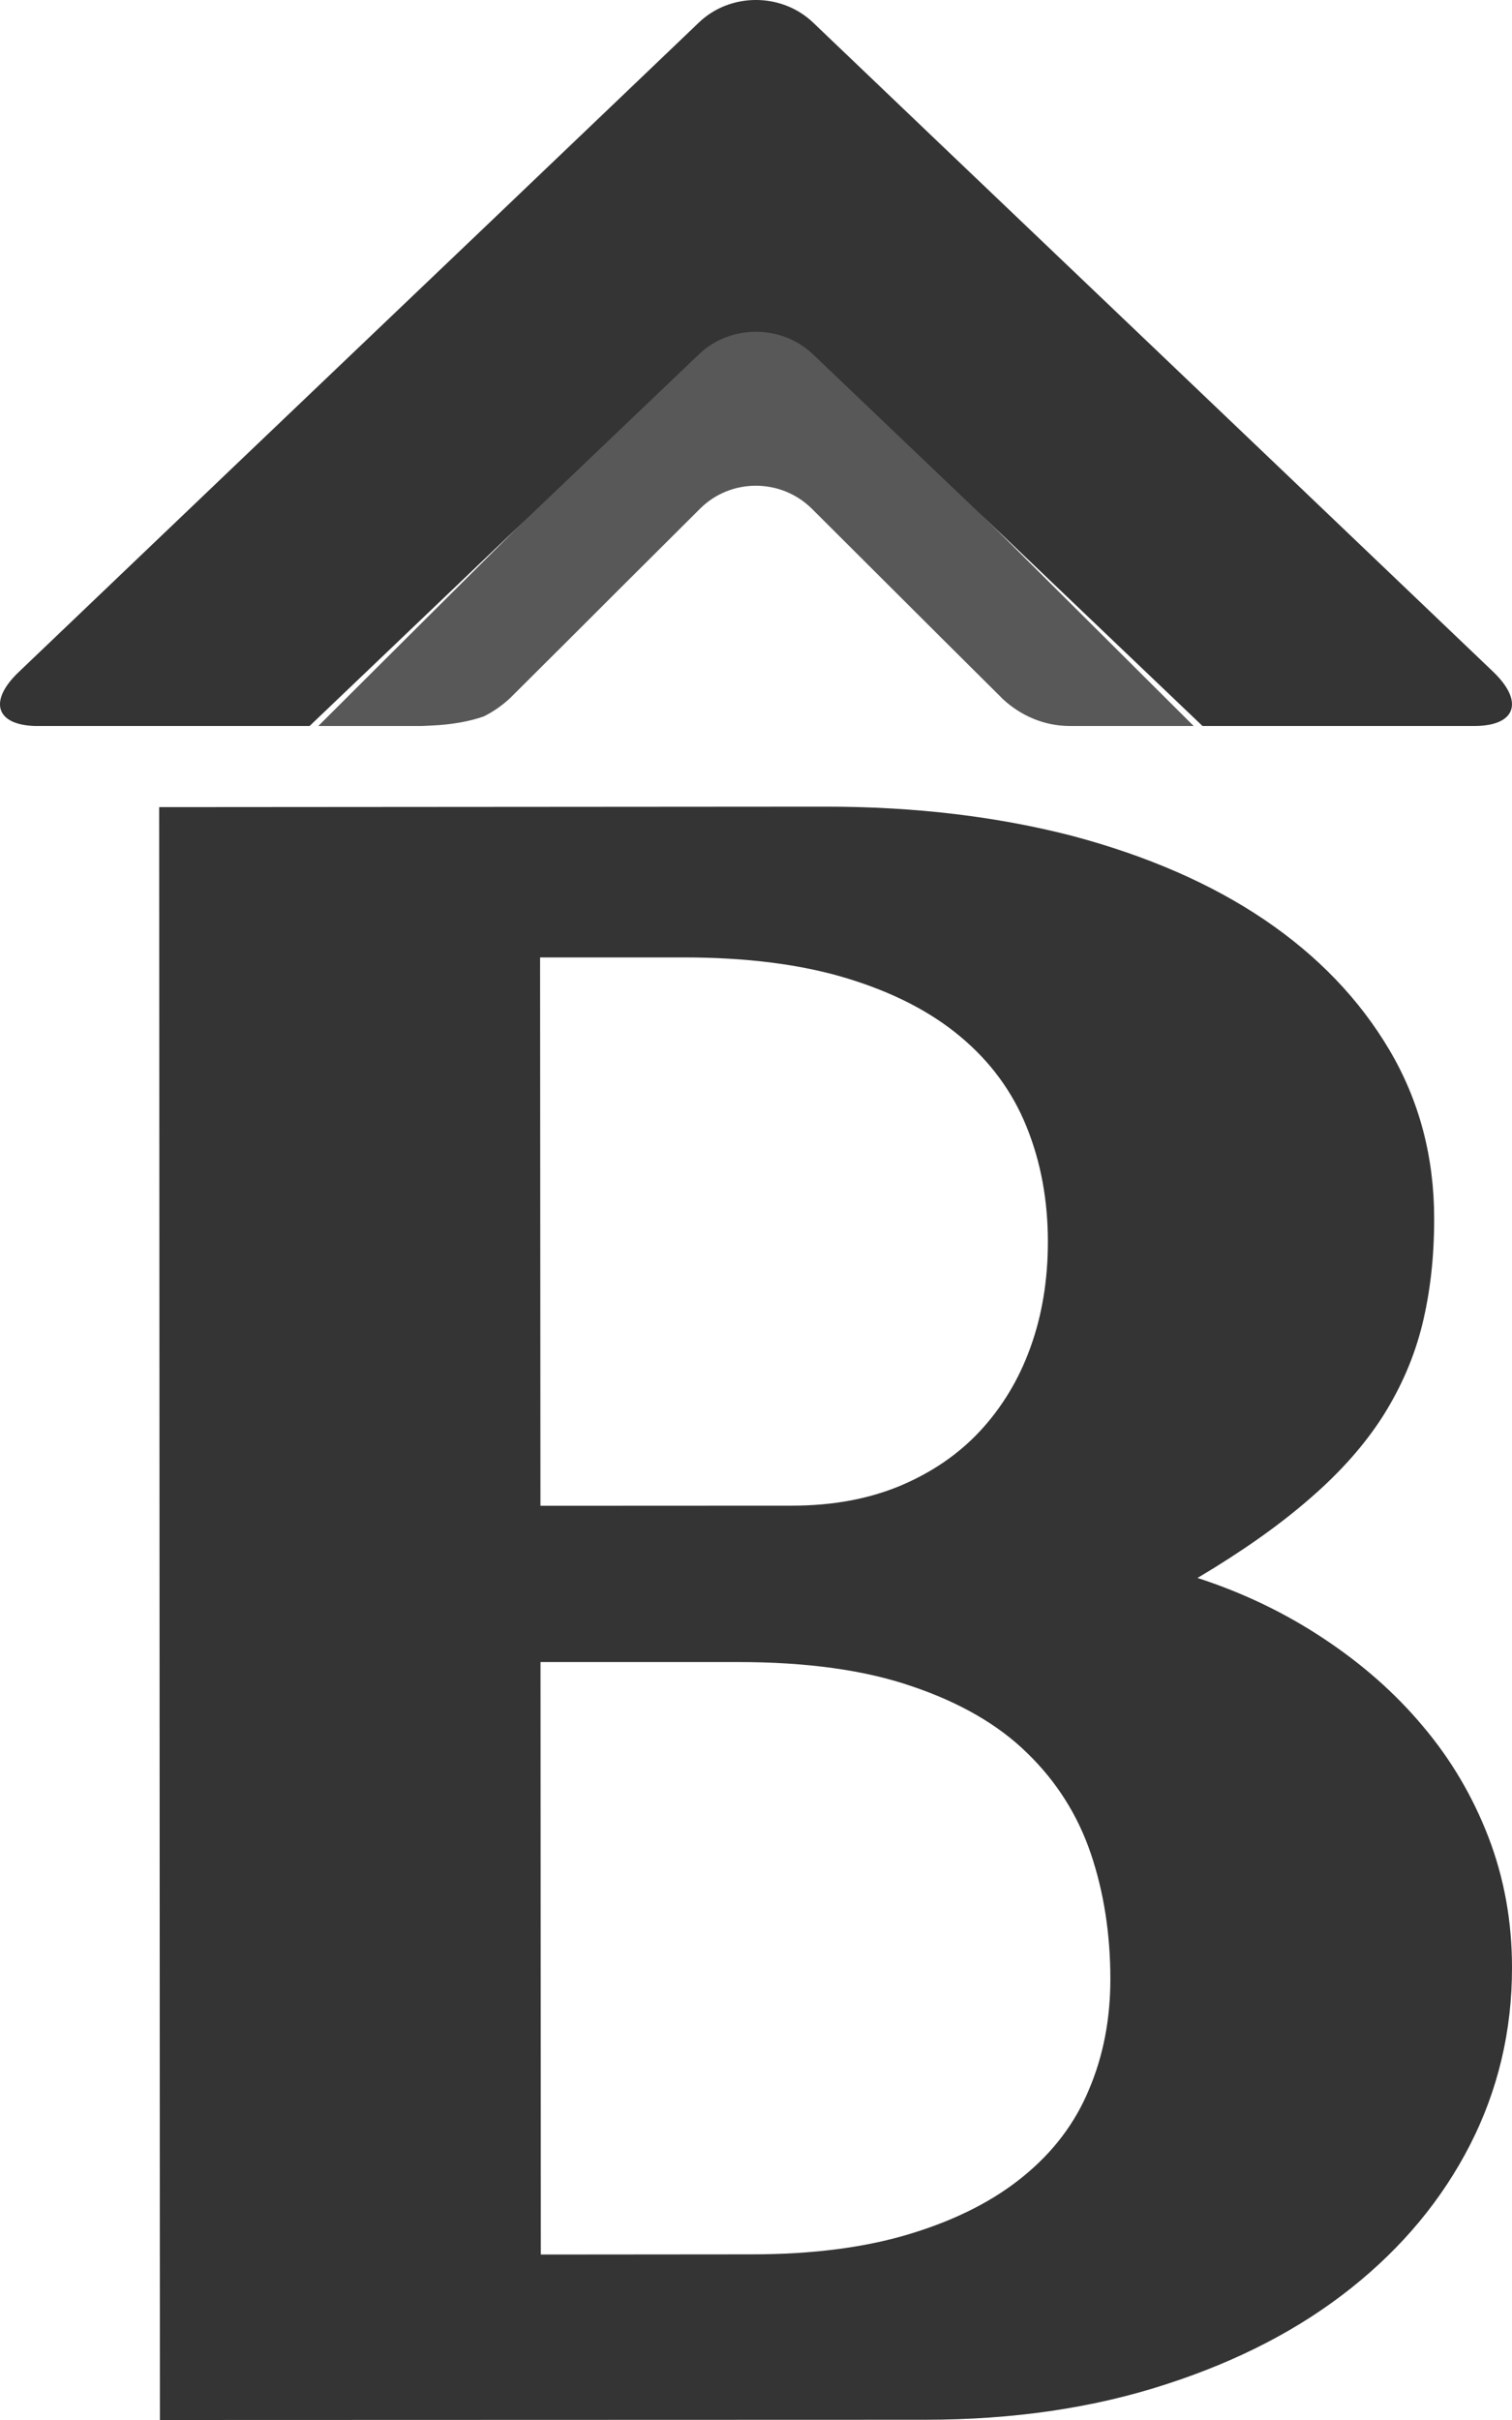 <?xml version="1.0" encoding="UTF-8"?>
<svg width="25px" height="40px" viewBox="0 0 25 40" version="1.1" xmlns="http://www.w3.org/2000/svg" xmlns:xlink="http://www.w3.org/1999/xlink">
    <!-- Generator: Sketch 50.2 (55047) - http://www.bohemiancoding.com/sketch -->
    <title>short-black</title>
    <desc>Created with Sketch.</desc>
    <defs></defs>
    <g id="Page-1" stroke="none" stroke-width="1" fill="none" fill-rule="evenodd">
        <g id="artworks" transform="translate(-130, -40)" fill-rule="nonzero">
            <g id="short-black" transform="translate(130, 40)">
                <path d="M18.007,34.535 C17.775,35.095 17.413,35.57 16.926,35.968 C16.44,36.368 15.822,36.685 15.077,36.914 C14.331,37.146 13.445,37.262 12.424,37.262 L8.942,37.265 L8.937,27.472 L12.202,27.472 C13.333,27.472 14.294,27.602 15.082,27.874 C15.87,28.141 16.505,28.506 16.984,28.976 C17.467,29.444 17.817,29.997 18.034,30.632 C18.25,31.269 18.359,31.963 18.359,32.712 C18.359,33.373 18.243,33.979 18.007,34.535 L18.007,34.535 Z M8.93,15.825 L11.295,15.825 C12.342,15.825 13.243,15.939 14.002,16.17 C14.761,16.4 15.387,16.722 15.879,17.134 C16.373,17.546 16.739,18.042 16.973,18.623 C17.208,19.201 17.326,19.837 17.326,20.523 C17.326,21.159 17.229,21.743 17.037,22.273 C16.846,22.804 16.568,23.26 16.209,23.649 C15.847,24.039 15.404,24.34 14.881,24.56 C14.359,24.777 13.766,24.886 13.104,24.887 L8.936,24.889 L8.93,15.825 L8.93,15.825 Z M23.526,28.532 C23.065,27.981 22.518,27.502 21.885,27.083 C21.254,26.664 20.559,26.328 19.8,26.082 C20.535,25.645 21.154,25.209 21.658,24.769 C22.163,24.333 22.567,23.876 22.867,23.405 C23.167,22.929 23.385,22.428 23.516,21.895 C23.646,21.366 23.714,20.783 23.713,20.143 C23.713,19.121 23.467,18.19 22.973,17.355 C22.479,16.52 21.791,15.801 20.905,15.201 C20.021,14.604 18.963,14.145 17.728,13.816 C16.495,13.498 15.138,13.333 13.66,13.333 L2.632,13.341 L2.644,40 L15.295,39.996 C16.749,39.996 18.076,39.802 19.273,39.412 C20.471,39.026 21.494,38.494 22.341,37.819 C23.189,37.144 23.844,36.355 24.307,35.451 C24.769,34.546 25.001,33.568 25,32.522 C25,31.758 24.87,31.042 24.611,30.367 C24.351,29.693 23.991,29.081 23.526,28.532 L23.526,28.532 Z" id="Shape" fill="#343434"></path>
                <path d="M7.151,11.992 C7.472,11.976 7.758,11.926 7.998,11.842 C8.003,11.84 8.005,11.837 8.008,11.837 C8.159,11.761 8.298,11.664 8.422,11.55 L8.435,11.538 L9.216,10.76 L9.217,10.76 L10.29,9.688 L11.572,8.411 C12.08,7.901 12.913,7.901 13.426,8.411 L15.531,10.51 L16.557,11.53 L16.578,11.552 C16.88,11.832 17.267,12 17.69,12 L19.737,12 L15.531,7.814 L13.426,5.717 C12.913,5.205 12.08,5.205 11.572,5.717 L10.29,6.992 L5.263,12 L6.941,12 C7.013,12 7.081,11.994 7.151,11.992" id="Shape" fill="#585858"></path>
                <path d="M24.687,11.102 L21.303,7.871 L15.593,2.425 L13.445,0.374 C12.923,-0.125 12.072,-0.125 11.554,0.374 L10.247,1.623 L7.979,3.789 L3.863,7.715 L0.316,11.102 C-0.195,11.585 -0.072,11.981 0.579,12 L5.119,12 L10.247,7.106 L11.554,5.859 C12.072,5.359 12.923,5.359 13.445,5.859 L15.593,7.908 L19.883,12 L24.377,12 C25.065,12 25.205,11.597 24.687,11.102" id="Shape" fill="#343434"></path>
            </g>
        </g>
    </g>
</svg>